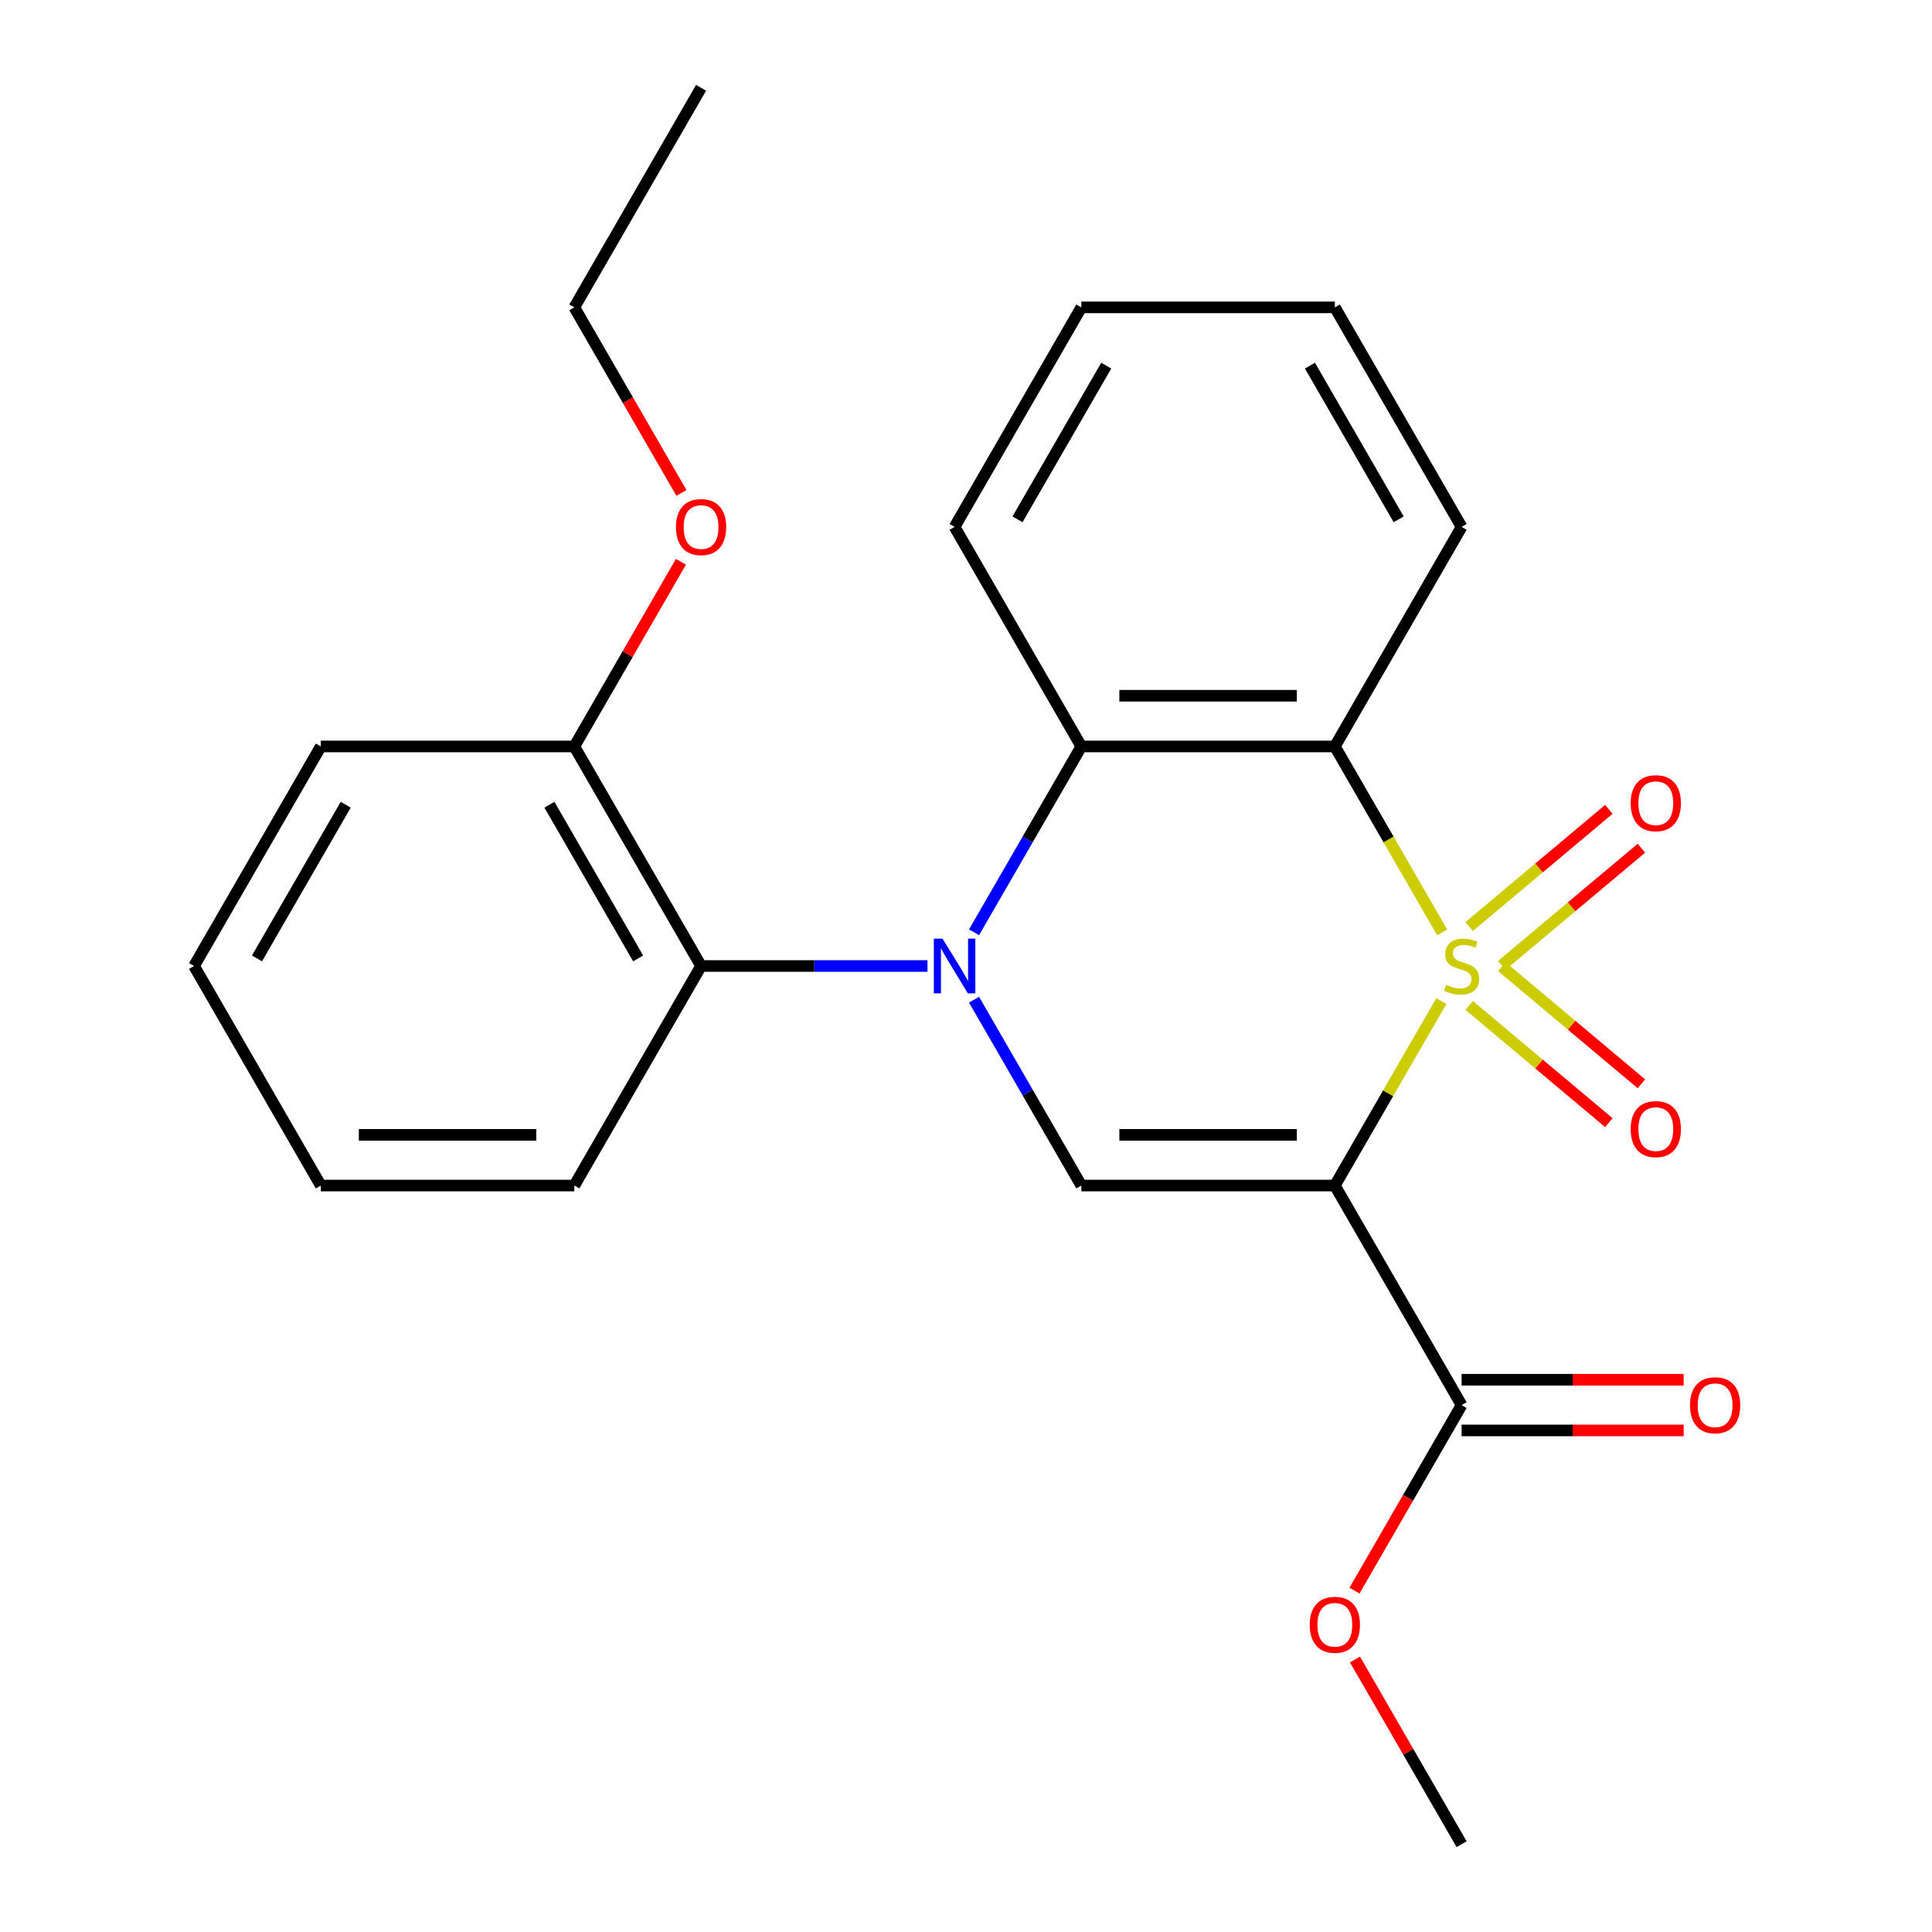 <?xml version='1.0' encoding='iso-8859-1'?>
<svg version='1.1' baseProfile='full'
              xmlns='http://www.w3.org/2000/svg'
                      xmlns:rdkit='http://www.rdkit.org/xml'
                      xmlns:xlink='http://www.w3.org/1999/xlink'
                  xml:space='preserve'
width='1000px' height='1000px' viewBox='0 0 1000 1000'>
<!-- END OF HEADER -->
<rect style='opacity:1.0;fill:#FFFFFF;stroke:none' width='1000' height='1000' x='0' y='0'> </rect>
<path class='bond-0' d='M 746.038,518.16 L 718.476,565.898' style='fill:none;fill-rule:evenodd;stroke:#CCCC00;stroke-width:6px;stroke-linecap:butt;stroke-linejoin:miter;stroke-opacity:1' />
<path class='bond-0' d='M 718.476,565.898 L 690.915,613.636' style='fill:none;fill-rule:evenodd;stroke:#000000;stroke-width:6px;stroke-linecap:butt;stroke-linejoin:miter;stroke-opacity:1' />
<path class='bond-2' d='M 746.477,482.6 L 718.696,434.482' style='fill:none;fill-rule:evenodd;stroke:#CCCC00;stroke-width:6px;stroke-linecap:butt;stroke-linejoin:miter;stroke-opacity:1' />
<path class='bond-2' d='M 718.696,434.482 L 690.915,386.364' style='fill:none;fill-rule:evenodd;stroke:#000000;stroke-width:6px;stroke-linecap:butt;stroke-linejoin:miter;stroke-opacity:1' />
<path class='bond-7' d='M 777.318,499.68 L 813.458,469.355' style='fill:none;fill-rule:evenodd;stroke:#CCCC00;stroke-width:6px;stroke-linecap:butt;stroke-linejoin:miter;stroke-opacity:1' />
<path class='bond-7' d='M 813.458,469.355 L 849.597,439.03' style='fill:none;fill-rule:evenodd;stroke:#FF0000;stroke-width:6px;stroke-linecap:butt;stroke-linejoin:miter;stroke-opacity:1' />
<path class='bond-7' d='M 760.449,479.577 L 796.589,449.252' style='fill:none;fill-rule:evenodd;stroke:#CCCC00;stroke-width:6px;stroke-linecap:butt;stroke-linejoin:miter;stroke-opacity:1' />
<path class='bond-7' d='M 796.589,449.252 L 832.729,418.927' style='fill:none;fill-rule:evenodd;stroke:#FF0000;stroke-width:6px;stroke-linecap:butt;stroke-linejoin:miter;stroke-opacity:1' />
<path class='bond-8' d='M 760.449,520.423 L 796.589,550.748' style='fill:none;fill-rule:evenodd;stroke:#CCCC00;stroke-width:6px;stroke-linecap:butt;stroke-linejoin:miter;stroke-opacity:1' />
<path class='bond-8' d='M 796.589,550.748 L 832.729,581.073' style='fill:none;fill-rule:evenodd;stroke:#FF0000;stroke-width:6px;stroke-linecap:butt;stroke-linejoin:miter;stroke-opacity:1' />
<path class='bond-8' d='M 777.318,500.32 L 813.458,530.645' style='fill:none;fill-rule:evenodd;stroke:#CCCC00;stroke-width:6px;stroke-linecap:butt;stroke-linejoin:miter;stroke-opacity:1' />
<path class='bond-8' d='M 813.458,530.645 L 849.597,560.97' style='fill:none;fill-rule:evenodd;stroke:#FF0000;stroke-width:6px;stroke-linecap:butt;stroke-linejoin:miter;stroke-opacity:1' />
<path class='bond-3' d='M 690.915,613.636 L 559.699,613.636' style='fill:none;fill-rule:evenodd;stroke:#000000;stroke-width:6px;stroke-linecap:butt;stroke-linejoin:miter;stroke-opacity:1' />
<path class='bond-3' d='M 671.232,587.393 L 579.381,587.393' style='fill:none;fill-rule:evenodd;stroke:#000000;stroke-width:6px;stroke-linecap:butt;stroke-linejoin:miter;stroke-opacity:1' />
<path class='bond-6' d='M 690.915,613.636 L 756.523,727.273' style='fill:none;fill-rule:evenodd;stroke:#000000;stroke-width:6px;stroke-linecap:butt;stroke-linejoin:miter;stroke-opacity:1' />
<path class='bond-1' d='M 504.16,482.56 L 531.93,434.462' style='fill:none;fill-rule:evenodd;stroke:#0000FF;stroke-width:6px;stroke-linecap:butt;stroke-linejoin:miter;stroke-opacity:1' />
<path class='bond-1' d='M 531.93,434.462 L 559.699,386.364' style='fill:none;fill-rule:evenodd;stroke:#000000;stroke-width:6px;stroke-linecap:butt;stroke-linejoin:miter;stroke-opacity:1' />
<path class='bond-5' d='M 480.071,500 L 421.473,500' style='fill:none;fill-rule:evenodd;stroke:#0000FF;stroke-width:6px;stroke-linecap:butt;stroke-linejoin:miter;stroke-opacity:1' />
<path class='bond-5' d='M 421.473,500 L 362.875,500' style='fill:none;fill-rule:evenodd;stroke:#000000;stroke-width:6px;stroke-linecap:butt;stroke-linejoin:miter;stroke-opacity:1' />
<path class='bond-24' d='M 504.16,517.44 L 531.93,565.538' style='fill:none;fill-rule:evenodd;stroke:#0000FF;stroke-width:6px;stroke-linecap:butt;stroke-linejoin:miter;stroke-opacity:1' />
<path class='bond-24' d='M 531.93,565.538 L 559.699,613.636' style='fill:none;fill-rule:evenodd;stroke:#000000;stroke-width:6px;stroke-linecap:butt;stroke-linejoin:miter;stroke-opacity:1' />
<path class='bond-4' d='M 690.915,386.364 L 559.699,386.364' style='fill:none;fill-rule:evenodd;stroke:#000000;stroke-width:6px;stroke-linecap:butt;stroke-linejoin:miter;stroke-opacity:1' />
<path class='bond-4' d='M 671.232,360.12 L 579.381,360.12' style='fill:none;fill-rule:evenodd;stroke:#000000;stroke-width:6px;stroke-linecap:butt;stroke-linejoin:miter;stroke-opacity:1' />
<path class='bond-11' d='M 690.915,386.364 L 756.523,272.727' style='fill:none;fill-rule:evenodd;stroke:#000000;stroke-width:6px;stroke-linecap:butt;stroke-linejoin:miter;stroke-opacity:1' />
<path class='bond-13' d='M 559.699,386.364 L 494.091,272.727' style='fill:none;fill-rule:evenodd;stroke:#000000;stroke-width:6px;stroke-linecap:butt;stroke-linejoin:miter;stroke-opacity:1' />
<path class='bond-9' d='M 362.875,500 L 297.267,386.364' style='fill:none;fill-rule:evenodd;stroke:#000000;stroke-width:6px;stroke-linecap:butt;stroke-linejoin:miter;stroke-opacity:1' />
<path class='bond-9' d='M 330.306,496.076 L 284.381,416.531' style='fill:none;fill-rule:evenodd;stroke:#000000;stroke-width:6px;stroke-linecap:butt;stroke-linejoin:miter;stroke-opacity:1' />
<path class='bond-15' d='M 362.875,500 L 297.267,613.636' style='fill:none;fill-rule:evenodd;stroke:#000000;stroke-width:6px;stroke-linecap:butt;stroke-linejoin:miter;stroke-opacity:1' />
<path class='bond-10' d='M 756.523,740.394 L 813.991,740.394' style='fill:none;fill-rule:evenodd;stroke:#000000;stroke-width:6px;stroke-linecap:butt;stroke-linejoin:miter;stroke-opacity:1' />
<path class='bond-10' d='M 813.991,740.394 L 871.458,740.394' style='fill:none;fill-rule:evenodd;stroke:#FF0000;stroke-width:6px;stroke-linecap:butt;stroke-linejoin:miter;stroke-opacity:1' />
<path class='bond-10' d='M 756.523,714.151 L 813.991,714.151' style='fill:none;fill-rule:evenodd;stroke:#000000;stroke-width:6px;stroke-linecap:butt;stroke-linejoin:miter;stroke-opacity:1' />
<path class='bond-10' d='M 813.991,714.151 L 871.458,714.151' style='fill:none;fill-rule:evenodd;stroke:#FF0000;stroke-width:6px;stroke-linecap:butt;stroke-linejoin:miter;stroke-opacity:1' />
<path class='bond-12' d='M 756.523,727.273 L 728.8,775.291' style='fill:none;fill-rule:evenodd;stroke:#000000;stroke-width:6px;stroke-linecap:butt;stroke-linejoin:miter;stroke-opacity:1' />
<path class='bond-12' d='M 728.8,775.291 L 701.076,823.309' style='fill:none;fill-rule:evenodd;stroke:#FF0000;stroke-width:6px;stroke-linecap:butt;stroke-linejoin:miter;stroke-opacity:1' />
<path class='bond-14' d='M 297.267,386.364 L 324.863,338.566' style='fill:none;fill-rule:evenodd;stroke:#000000;stroke-width:6px;stroke-linecap:butt;stroke-linejoin:miter;stroke-opacity:1' />
<path class='bond-14' d='M 324.863,338.566 L 352.459,290.768' style='fill:none;fill-rule:evenodd;stroke:#FF0000;stroke-width:6px;stroke-linecap:butt;stroke-linejoin:miter;stroke-opacity:1' />
<path class='bond-16' d='M 297.267,386.364 L 166.051,386.364' style='fill:none;fill-rule:evenodd;stroke:#000000;stroke-width:6px;stroke-linecap:butt;stroke-linejoin:miter;stroke-opacity:1' />
<path class='bond-19' d='M 756.523,272.727 L 690.915,159.091' style='fill:none;fill-rule:evenodd;stroke:#000000;stroke-width:6px;stroke-linecap:butt;stroke-linejoin:miter;stroke-opacity:1' />
<path class='bond-19' d='M 723.954,268.803 L 678.029,189.258' style='fill:none;fill-rule:evenodd;stroke:#000000;stroke-width:6px;stroke-linecap:butt;stroke-linejoin:miter;stroke-opacity:1' />
<path class='bond-18' d='M 701.33,858.949 L 728.927,906.747' style='fill:none;fill-rule:evenodd;stroke:#FF0000;stroke-width:6px;stroke-linecap:butt;stroke-linejoin:miter;stroke-opacity:1' />
<path class='bond-18' d='M 728.927,906.747 L 756.523,954.545' style='fill:none;fill-rule:evenodd;stroke:#000000;stroke-width:6px;stroke-linecap:butt;stroke-linejoin:miter;stroke-opacity:1' />
<path class='bond-25' d='M 494.091,272.727 L 559.699,159.091' style='fill:none;fill-rule:evenodd;stroke:#000000;stroke-width:6px;stroke-linecap:butt;stroke-linejoin:miter;stroke-opacity:1' />
<path class='bond-25' d='M 526.659,268.803 L 572.585,189.258' style='fill:none;fill-rule:evenodd;stroke:#000000;stroke-width:6px;stroke-linecap:butt;stroke-linejoin:miter;stroke-opacity:1' />
<path class='bond-17' d='M 352.713,255.127 L 324.99,207.109' style='fill:none;fill-rule:evenodd;stroke:#FF0000;stroke-width:6px;stroke-linecap:butt;stroke-linejoin:miter;stroke-opacity:1' />
<path class='bond-17' d='M 324.99,207.109 L 297.267,159.091' style='fill:none;fill-rule:evenodd;stroke:#000000;stroke-width:6px;stroke-linecap:butt;stroke-linejoin:miter;stroke-opacity:1' />
<path class='bond-21' d='M 297.267,613.636 L 166.051,613.636' style='fill:none;fill-rule:evenodd;stroke:#000000;stroke-width:6px;stroke-linecap:butt;stroke-linejoin:miter;stroke-opacity:1' />
<path class='bond-21' d='M 277.585,587.393 L 185.733,587.393' style='fill:none;fill-rule:evenodd;stroke:#000000;stroke-width:6px;stroke-linecap:butt;stroke-linejoin:miter;stroke-opacity:1' />
<path class='bond-26' d='M 166.051,386.364 L 100.443,500' style='fill:none;fill-rule:evenodd;stroke:#000000;stroke-width:6px;stroke-linecap:butt;stroke-linejoin:miter;stroke-opacity:1' />
<path class='bond-26' d='M 178.937,416.531 L 133.011,496.076' style='fill:none;fill-rule:evenodd;stroke:#000000;stroke-width:6px;stroke-linecap:butt;stroke-linejoin:miter;stroke-opacity:1' />
<path class='bond-22' d='M 297.267,159.091 L 362.875,45.455' style='fill:none;fill-rule:evenodd;stroke:#000000;stroke-width:6px;stroke-linecap:butt;stroke-linejoin:miter;stroke-opacity:1' />
<path class='bond-20' d='M 690.915,159.091 L 559.699,159.091' style='fill:none;fill-rule:evenodd;stroke:#000000;stroke-width:6px;stroke-linecap:butt;stroke-linejoin:miter;stroke-opacity:1' />
<path class='bond-23' d='M 166.051,613.636 L 100.443,500' style='fill:none;fill-rule:evenodd;stroke:#000000;stroke-width:6px;stroke-linecap:butt;stroke-linejoin:miter;stroke-opacity:1' />
<path  class='atom-0' d='M 748.523 509.72
Q 748.843 509.84, 750.163 510.4
Q 751.483 510.96, 752.923 511.32
Q 754.403 511.64, 755.843 511.64
Q 758.523 511.64, 760.083 510.36
Q 761.643 509.04, 761.643 506.76
Q 761.643 505.2, 760.843 504.24
Q 760.083 503.28, 758.883 502.76
Q 757.683 502.24, 755.683 501.64
Q 753.163 500.88, 751.643 500.16
Q 750.163 499.44, 749.083 497.92
Q 748.043 496.4, 748.043 493.84
Q 748.043 490.28, 750.443 488.08
Q 752.883 485.88, 757.683 485.88
Q 760.963 485.88, 764.683 487.44
L 763.763 490.52
Q 760.363 489.12, 757.803 489.12
Q 755.043 489.12, 753.523 490.28
Q 752.003 491.4, 752.043 493.36
Q 752.043 494.88, 752.803 495.8
Q 753.603 496.72, 754.723 497.24
Q 755.883 497.76, 757.803 498.36
Q 760.363 499.16, 761.883 499.96
Q 763.403 500.76, 764.483 502.4
Q 765.603 504, 765.603 506.76
Q 765.603 510.68, 762.963 512.8
Q 760.363 514.88, 756.003 514.88
Q 753.483 514.88, 751.563 514.32
Q 749.683 513.8, 747.443 512.88
L 748.523 509.72
' fill='#CCCC00'/>
<path  class='atom-2' d='M 487.831 485.84
L 497.111 500.84
Q 498.031 502.32, 499.511 505
Q 500.991 507.68, 501.071 507.84
L 501.071 485.84
L 504.831 485.84
L 504.831 514.16
L 500.951 514.16
L 490.991 497.76
Q 489.831 495.84, 488.591 493.64
Q 487.391 491.44, 487.031 490.76
L 487.031 514.16
L 483.351 514.16
L 483.351 485.84
L 487.831 485.84
' fill='#0000FF'/>
<path  class='atom-8' d='M 844.04 415.736
Q 844.04 408.936, 847.4 405.136
Q 850.76 401.336, 857.04 401.336
Q 863.32 401.336, 866.68 405.136
Q 870.04 408.936, 870.04 415.736
Q 870.04 422.616, 866.64 426.536
Q 863.24 430.416, 857.04 430.416
Q 850.8 430.416, 847.4 426.536
Q 844.04 422.656, 844.04 415.736
M 857.04 427.216
Q 861.36 427.216, 863.68 424.336
Q 866.04 421.416, 866.04 415.736
Q 866.04 410.176, 863.68 407.376
Q 861.36 404.536, 857.04 404.536
Q 852.72 404.536, 850.36 407.336
Q 848.04 410.136, 848.04 415.736
Q 848.04 421.456, 850.36 424.336
Q 852.72 427.216, 857.04 427.216
' fill='#FF0000'/>
<path  class='atom-9' d='M 844.04 584.424
Q 844.04 577.624, 847.4 573.824
Q 850.76 570.024, 857.04 570.024
Q 863.32 570.024, 866.68 573.824
Q 870.04 577.624, 870.04 584.424
Q 870.04 591.304, 866.64 595.224
Q 863.24 599.104, 857.04 599.104
Q 850.8 599.104, 847.4 595.224
Q 844.04 591.344, 844.04 584.424
M 857.04 595.904
Q 861.36 595.904, 863.68 593.024
Q 866.04 590.104, 866.04 584.424
Q 866.04 578.864, 863.68 576.064
Q 861.36 573.224, 857.04 573.224
Q 852.72 573.224, 850.36 576.024
Q 848.04 578.824, 848.04 584.424
Q 848.04 590.144, 850.36 593.024
Q 852.72 595.904, 857.04 595.904
' fill='#FF0000'/>
<path  class='atom-11' d='M 874.739 727.353
Q 874.739 720.553, 878.099 716.753
Q 881.459 712.953, 887.739 712.953
Q 894.019 712.953, 897.379 716.753
Q 900.739 720.553, 900.739 727.353
Q 900.739 734.233, 897.339 738.153
Q 893.939 742.033, 887.739 742.033
Q 881.499 742.033, 878.099 738.153
Q 874.739 734.273, 874.739 727.353
M 887.739 738.833
Q 892.059 738.833, 894.379 735.953
Q 896.739 733.033, 896.739 727.353
Q 896.739 721.793, 894.379 718.993
Q 892.059 716.153, 887.739 716.153
Q 883.419 716.153, 881.059 718.953
Q 878.739 721.753, 878.739 727.353
Q 878.739 733.073, 881.059 735.953
Q 883.419 738.833, 887.739 738.833
' fill='#FF0000'/>
<path  class='atom-13' d='M 677.915 840.989
Q 677.915 834.189, 681.275 830.389
Q 684.635 826.589, 690.915 826.589
Q 697.195 826.589, 700.555 830.389
Q 703.915 834.189, 703.915 840.989
Q 703.915 847.869, 700.515 851.789
Q 697.115 855.669, 690.915 855.669
Q 684.675 855.669, 681.275 851.789
Q 677.915 847.909, 677.915 840.989
M 690.915 852.469
Q 695.235 852.469, 697.555 849.589
Q 699.915 846.669, 699.915 840.989
Q 699.915 835.429, 697.555 832.629
Q 695.235 829.789, 690.915 829.789
Q 686.595 829.789, 684.235 832.589
Q 681.915 835.389, 681.915 840.989
Q 681.915 846.709, 684.235 849.589
Q 686.595 852.469, 690.915 852.469
' fill='#FF0000'/>
<path  class='atom-15' d='M 349.875 272.807
Q 349.875 266.007, 353.235 262.207
Q 356.595 258.407, 362.875 258.407
Q 369.155 258.407, 372.515 262.207
Q 375.875 266.007, 375.875 272.807
Q 375.875 279.687, 372.475 283.607
Q 369.075 287.487, 362.875 287.487
Q 356.635 287.487, 353.235 283.607
Q 349.875 279.727, 349.875 272.807
M 362.875 284.287
Q 367.195 284.287, 369.515 281.407
Q 371.875 278.487, 371.875 272.807
Q 371.875 267.247, 369.515 264.447
Q 367.195 261.607, 362.875 261.607
Q 358.555 261.607, 356.195 264.407
Q 353.875 267.207, 353.875 272.807
Q 353.875 278.527, 356.195 281.407
Q 358.555 284.287, 362.875 284.287
' fill='#FF0000'/>
</svg>
